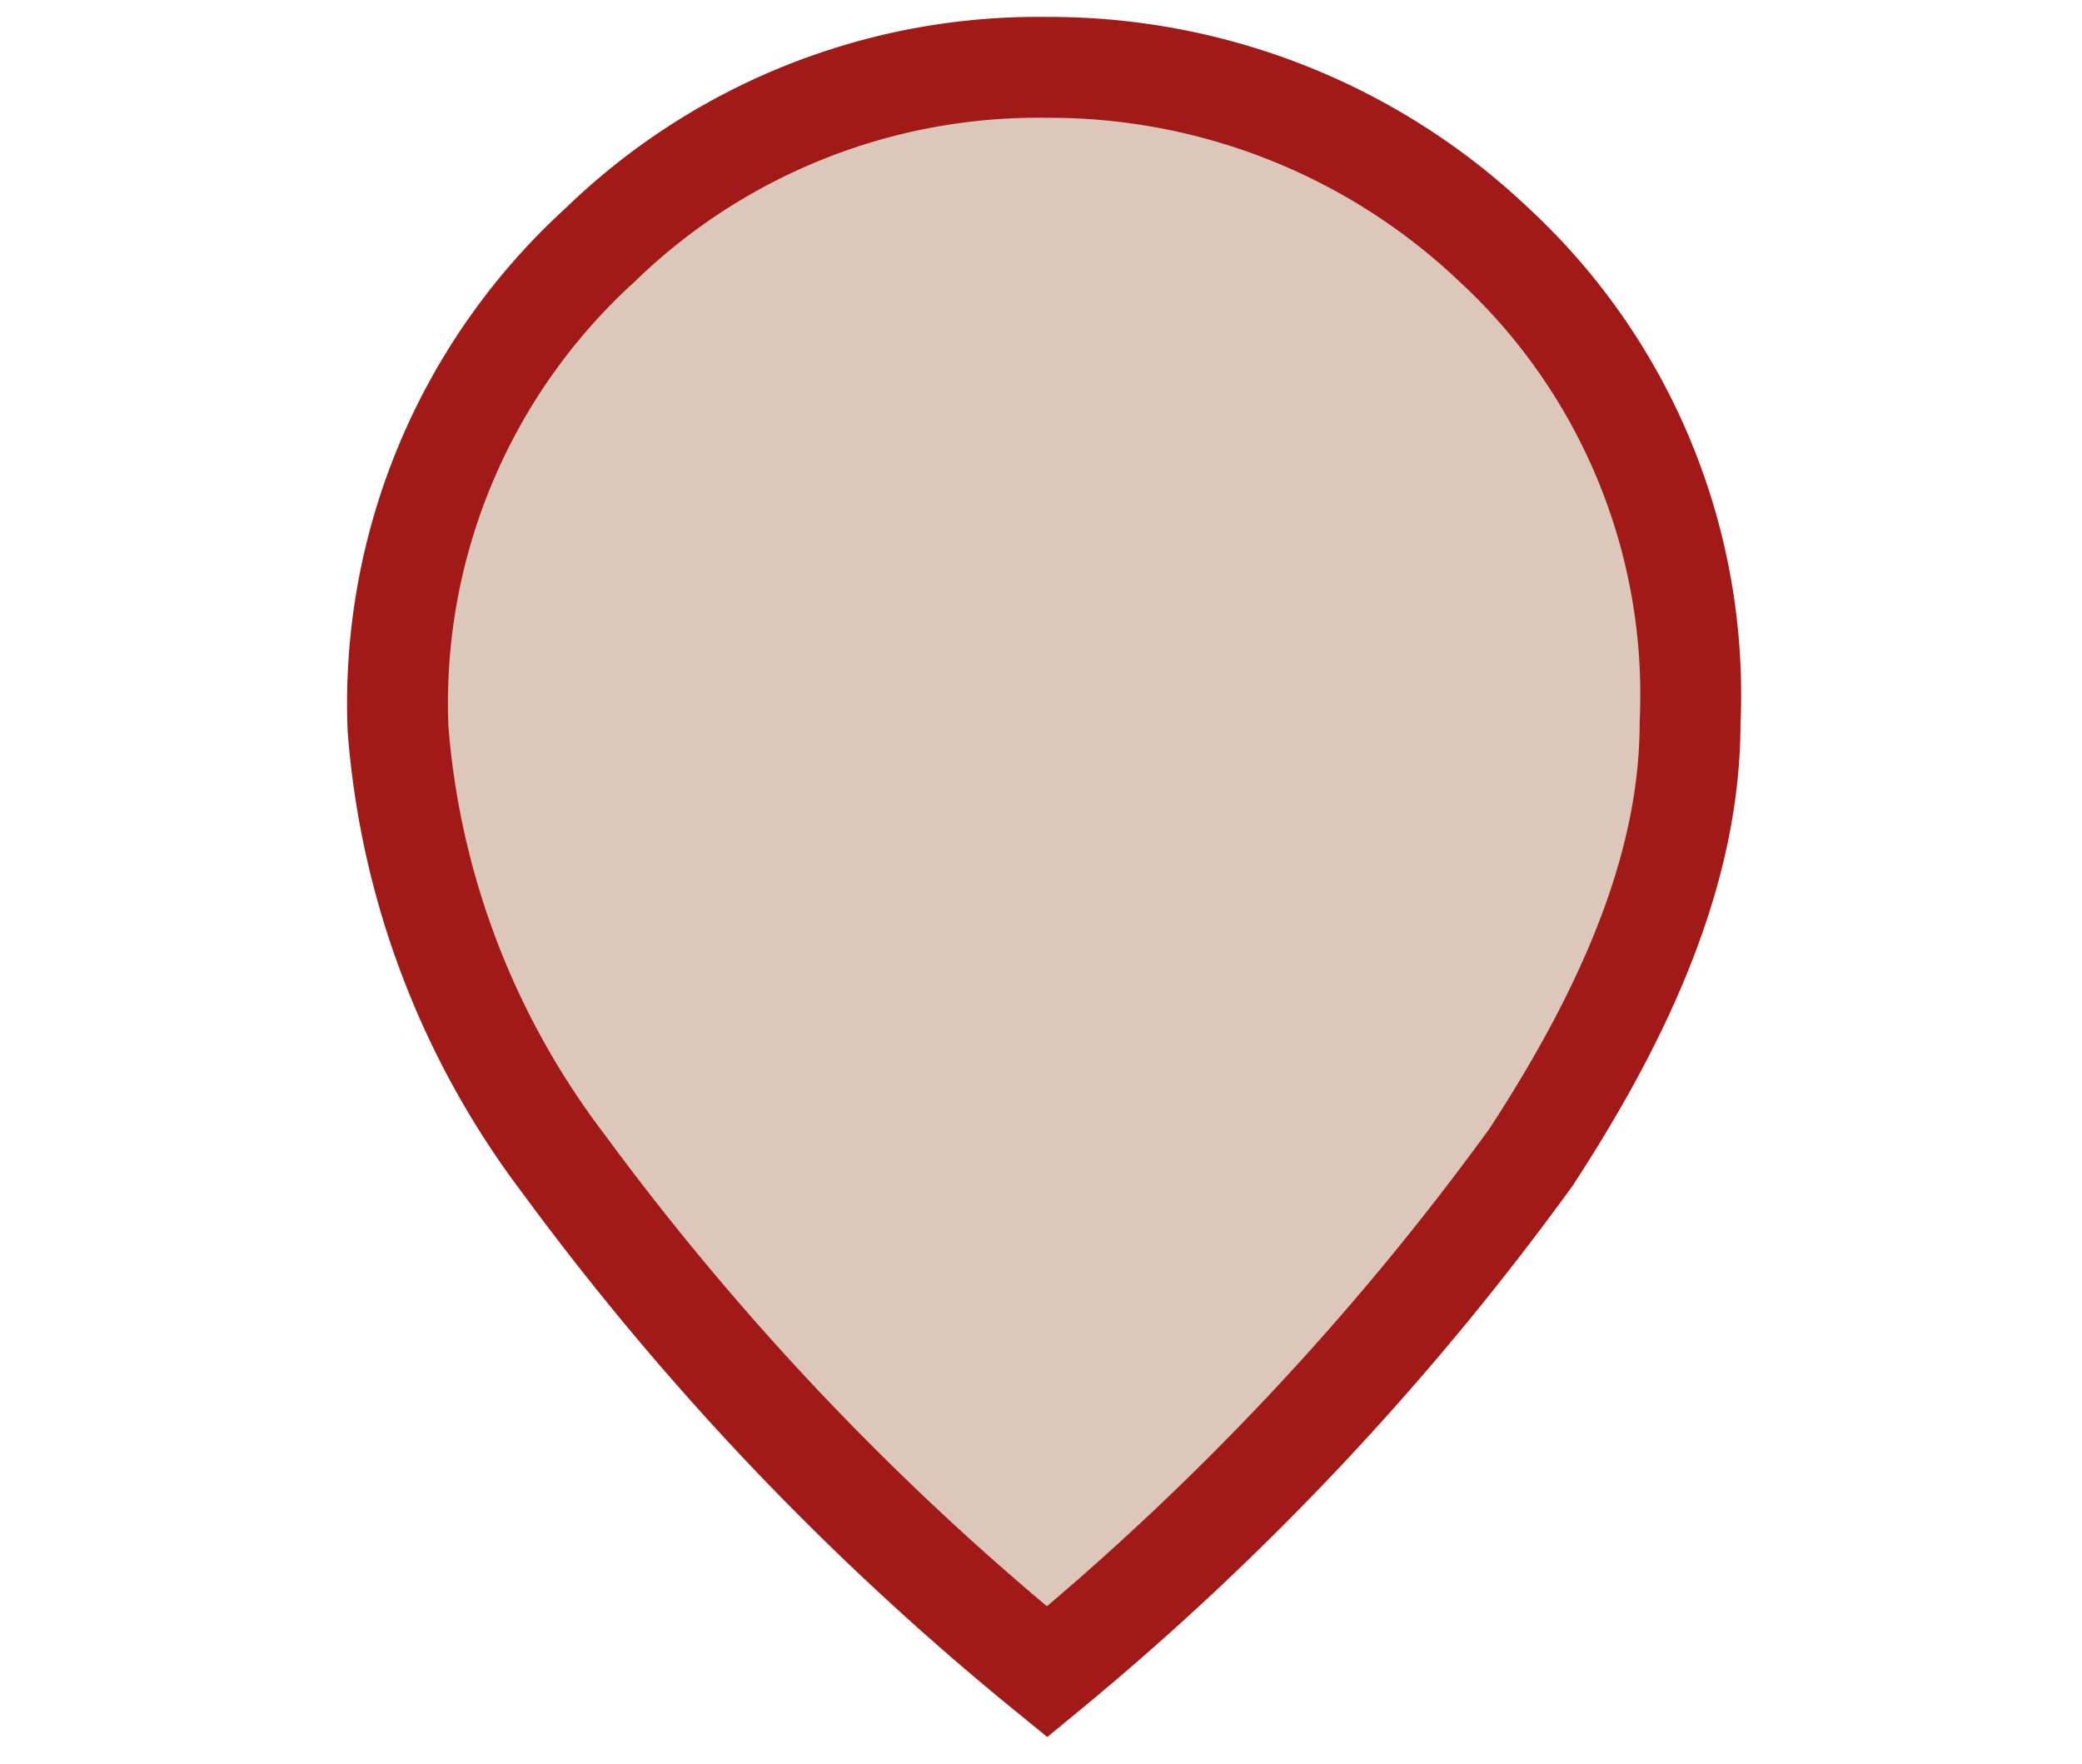 <svg id="Calque_1" data-name="Calque 1" xmlns="http://www.w3.org/2000/svg" width="34px" height="28.8px" viewBox="0 0 34 28.8"><g id="location_on" data-name="location on"><path id="location_on_2" data-name="location on 2" d="M17.1,27.3A45.31,45.31,0,0,1,9.2,19a13.45,13.45,0,0,1-2.7-7.1A10.12,10.12,0,0,1,9.8,4a10.27,10.27,0,0,1,7.3-2.9A10.54,10.54,0,0,1,24.4,4a10,10,0,0,1,3.2,7.8c0,2.2-.9,4.5-2.6,7.1A45.45,45.45,0,0,1,17.1,27.3Z" style="fill:#ddc7bb;stroke:#a11a17;stroke-miterlimit:8.235;stroke-width:1.647px"/></g></svg>